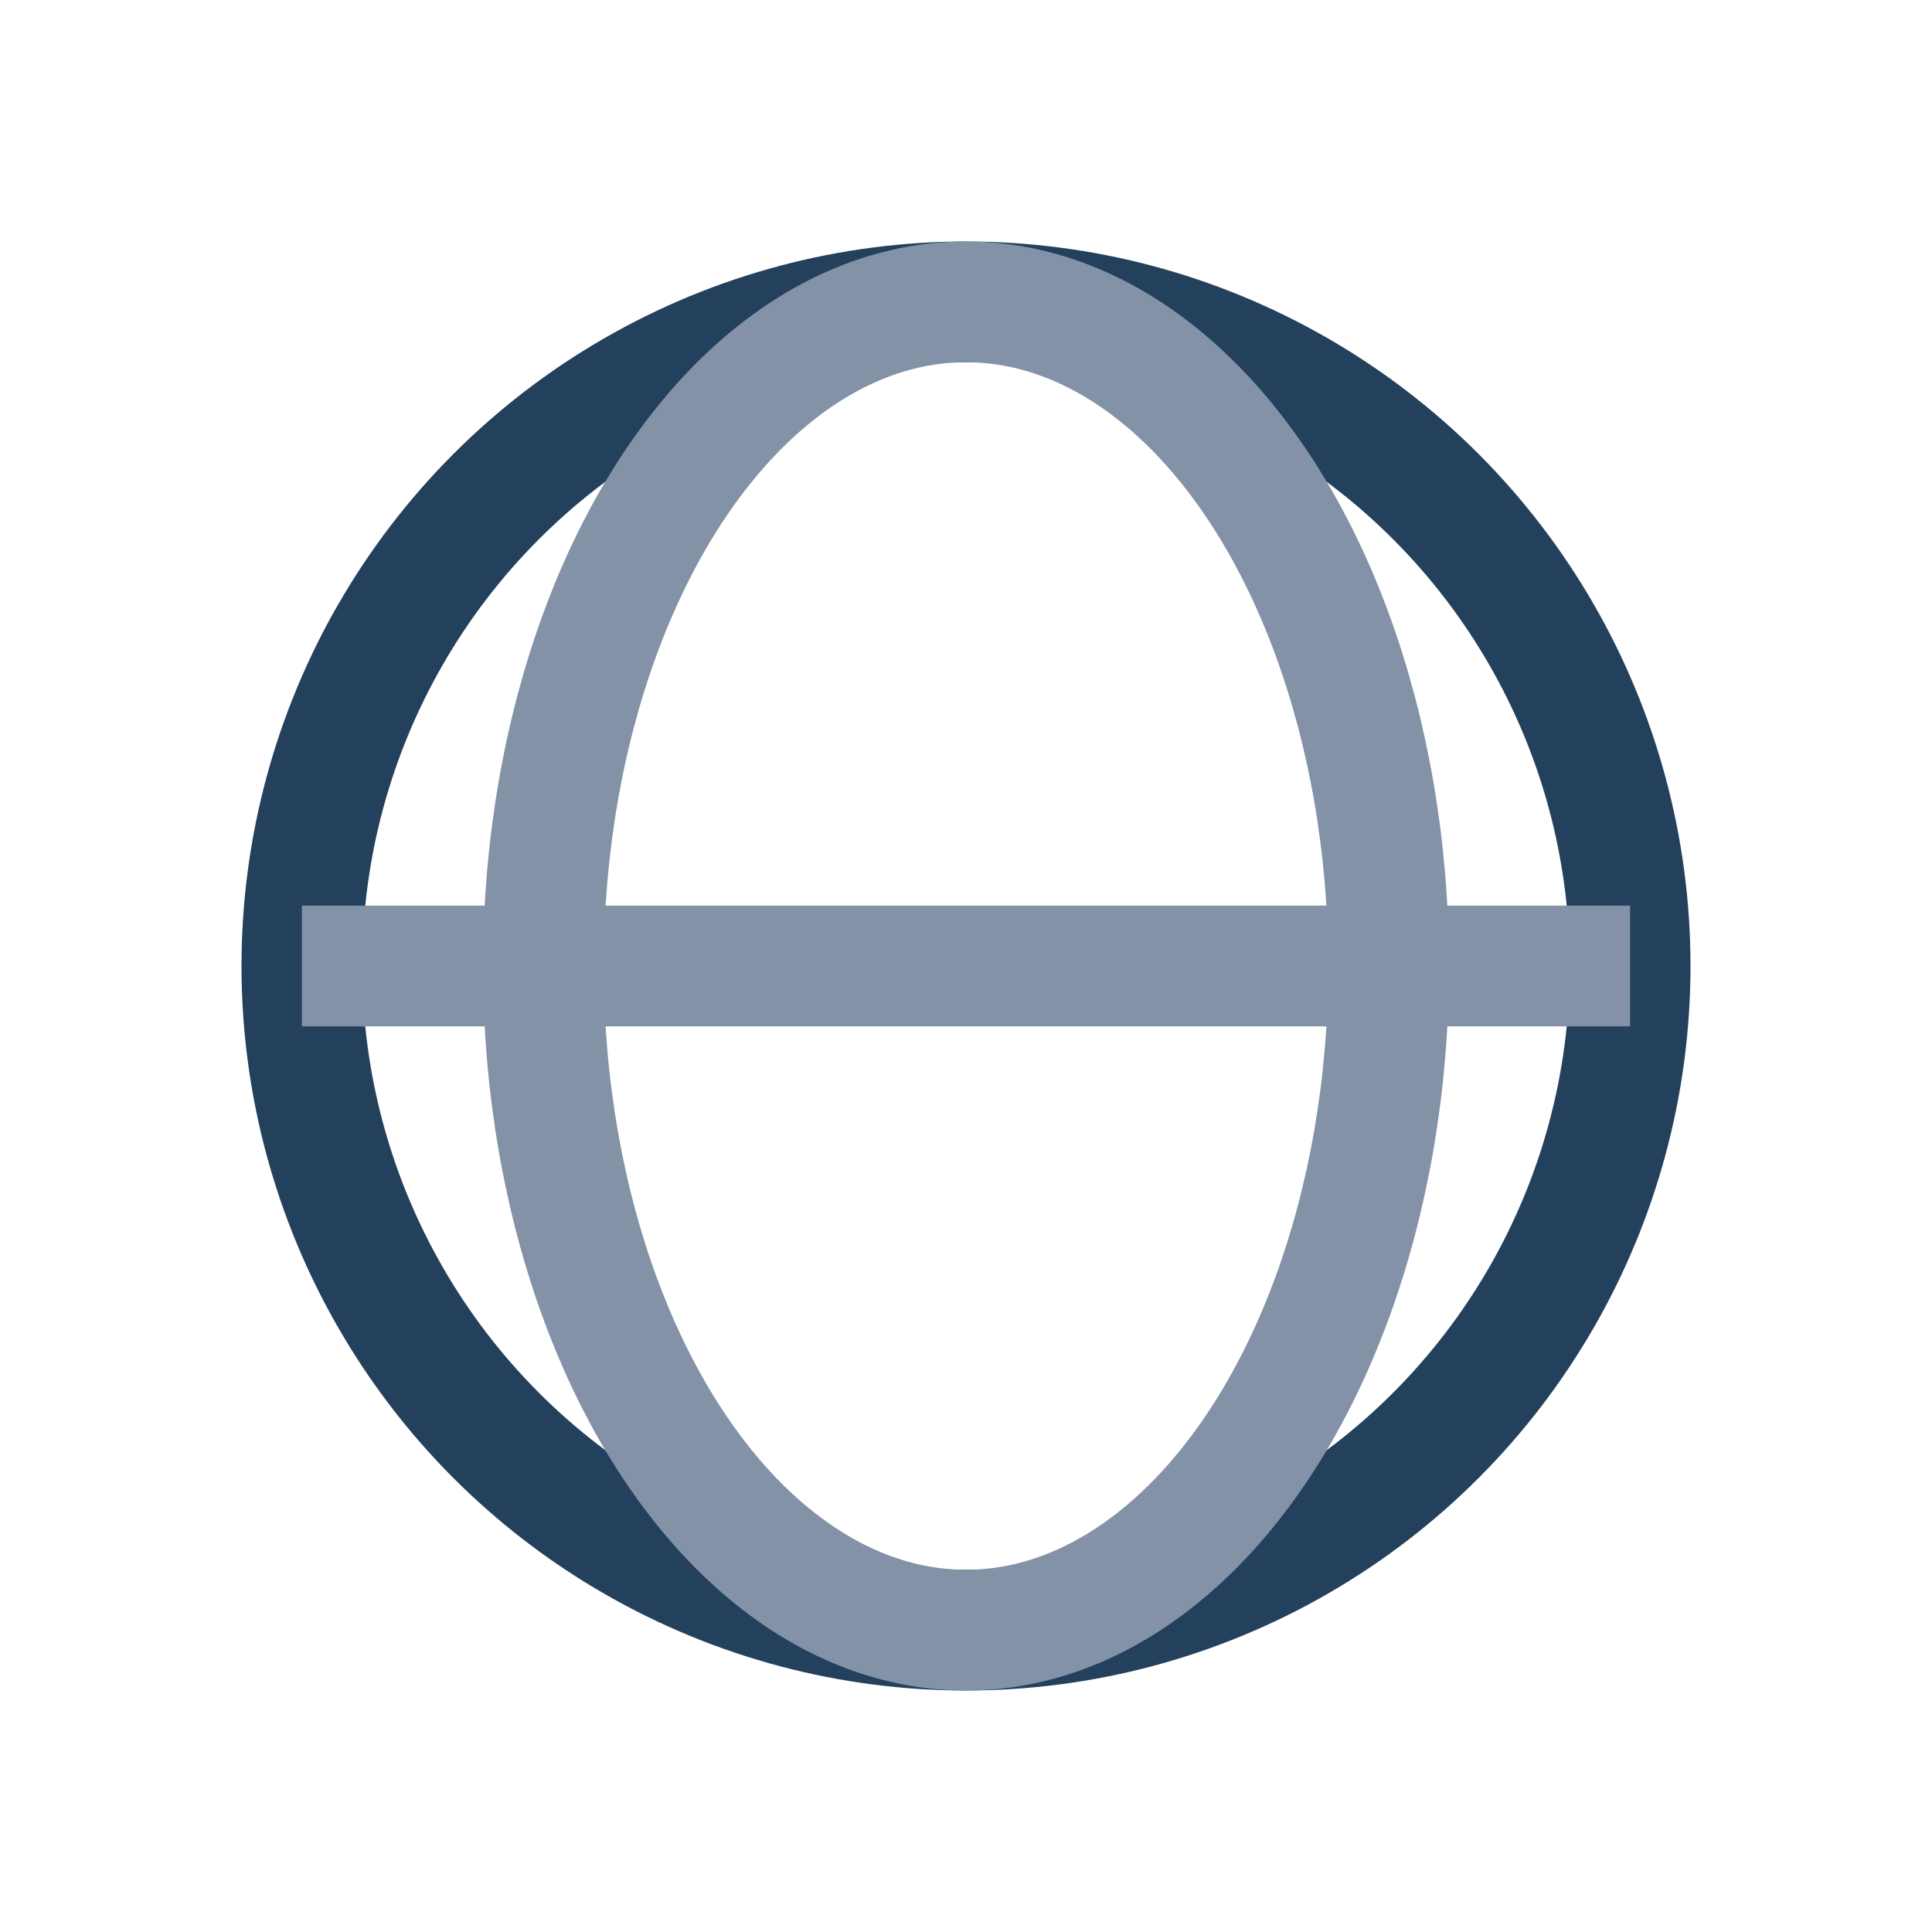<?xml version="1.0" encoding="UTF-8"?>
<svg xmlns="http://www.w3.org/2000/svg" width="32" height="32" viewBox="0 0 32 32"><circle cx="16" cy="16" r="11" fill="none" stroke="#23405C" stroke-width="2"/><ellipse cx="16" cy="16" rx="7" ry="11" fill="none" stroke="#8392A7" stroke-width="2"/><path d="M5 16h22" stroke="#8392A7" stroke-width="2"/></svg>